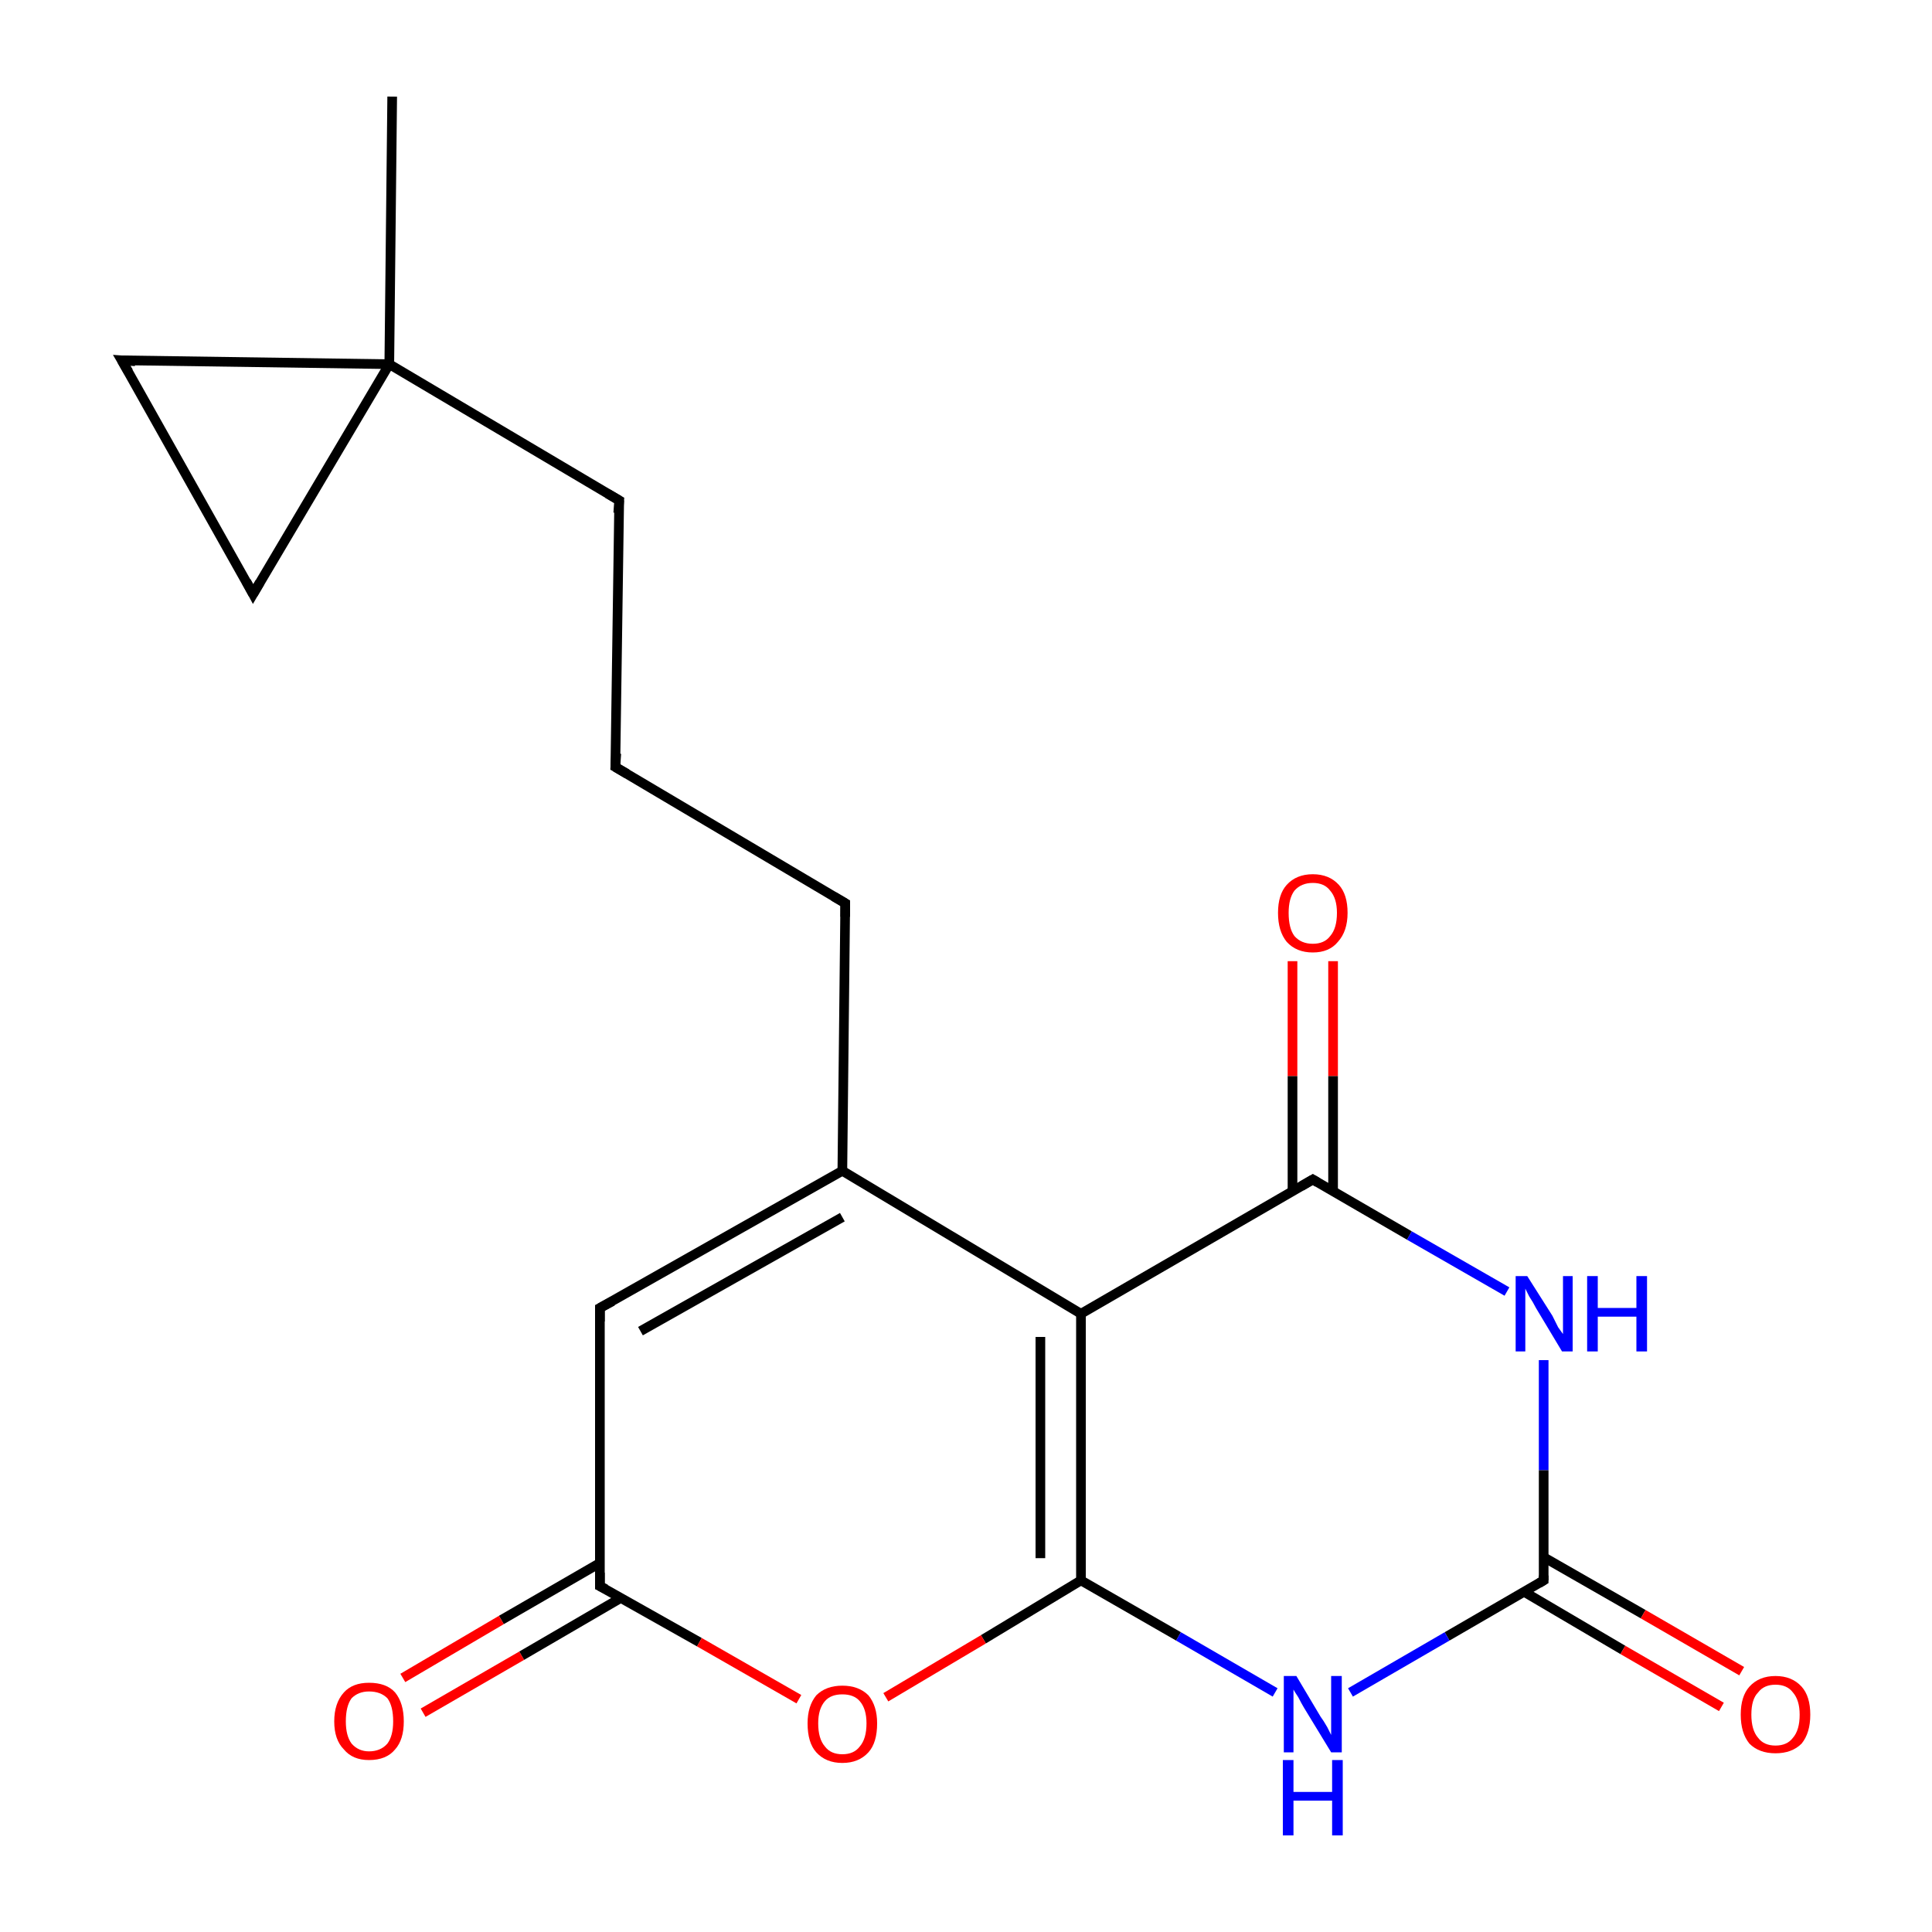 <?xml version='1.0' encoding='iso-8859-1'?>
<svg version='1.1' baseProfile='full'
              xmlns='http://www.w3.org/2000/svg'
                      xmlns:rdkit='http://www.rdkit.org/xml'
                      xmlns:xlink='http://www.w3.org/1999/xlink'
                  xml:space='preserve'
width='200px' height='200px' viewBox='0 0 200 200'>
<!-- END OF HEADER -->
<rect style='opacity:1.0;fill:#FFFFFF;stroke:none' width='200.0' height='200.0' x='0.0' y='0.0'> </rect>
<path class='bond-0 atom-4 atom-5' d='M 87.5,93.5 L 63.7,79.4' style='fill:none;fill-rule:evenodd;stroke:#000000;stroke-width:1.0px;stroke-linecap:butt;stroke-linejoin:miter;stroke-opacity:1' />
<path class='bond-1 atom-4 atom-3' d='M 87.5,93.5 L 87.2,121.2' style='fill:none;fill-rule:evenodd;stroke:#000000;stroke-width:1.0px;stroke-linecap:butt;stroke-linejoin:miter;stroke-opacity:1' />
<path class='bond-2 atom-6 atom-5' d='M 64.1,51.8 L 63.7,79.4' style='fill:none;fill-rule:evenodd;stroke:#000000;stroke-width:1.0px;stroke-linecap:butt;stroke-linejoin:miter;stroke-opacity:1' />
<path class='bond-3 atom-6 atom-7' d='M 64.1,51.8 L 40.3,37.7' style='fill:none;fill-rule:evenodd;stroke:#000000;stroke-width:1.0px;stroke-linecap:butt;stroke-linejoin:miter;stroke-opacity:1' />
<path class='bond-4 atom-9 atom-10' d='M 12.6,37.3 L 26.2,61.5' style='fill:none;fill-rule:evenodd;stroke:#000000;stroke-width:1.0px;stroke-linecap:butt;stroke-linejoin:miter;stroke-opacity:1' />
<path class='bond-5 atom-9 atom-7' d='M 12.6,37.3 L 40.3,37.7' style='fill:none;fill-rule:evenodd;stroke:#000000;stroke-width:1.0px;stroke-linecap:butt;stroke-linejoin:miter;stroke-opacity:1' />
<path class='bond-6 atom-3 atom-2' d='M 87.2,121.2 L 62.1,135.4' style='fill:none;fill-rule:evenodd;stroke:#000000;stroke-width:1.0px;stroke-linecap:butt;stroke-linejoin:miter;stroke-opacity:1' />
<path class='bond-6 atom-3 atom-2' d='M 87.2,126.0 L 66.3,137.8' style='fill:none;fill-rule:evenodd;stroke:#000000;stroke-width:1.0px;stroke-linecap:butt;stroke-linejoin:miter;stroke-opacity:1' />
<path class='bond-7 atom-3 atom-11' d='M 87.2,121.2 L 111.9,136.0' style='fill:none;fill-rule:evenodd;stroke:#000000;stroke-width:1.0px;stroke-linecap:butt;stroke-linejoin:miter;stroke-opacity:1' />
<path class='bond-8 atom-2 atom-1' d='M 62.1,135.4 L 62.1,164.2' style='fill:none;fill-rule:evenodd;stroke:#000000;stroke-width:1.0px;stroke-linecap:butt;stroke-linejoin:miter;stroke-opacity:1' />
<path class='bond-9 atom-19 atom-18' d='M 138.0,99.5 L 138.0,111.4' style='fill:none;fill-rule:evenodd;stroke:#FF0000;stroke-width:1.0px;stroke-linecap:butt;stroke-linejoin:miter;stroke-opacity:1' />
<path class='bond-9 atom-19 atom-18' d='M 138.0,111.4 L 138.0,123.4' style='fill:none;fill-rule:evenodd;stroke:#000000;stroke-width:1.0px;stroke-linecap:butt;stroke-linejoin:miter;stroke-opacity:1' />
<path class='bond-9 atom-19 atom-18' d='M 133.8,99.5 L 133.8,111.4' style='fill:none;fill-rule:evenodd;stroke:#FF0000;stroke-width:1.0px;stroke-linecap:butt;stroke-linejoin:miter;stroke-opacity:1' />
<path class='bond-9 atom-19 atom-18' d='M 133.8,111.4 L 133.8,123.4' style='fill:none;fill-rule:evenodd;stroke:#000000;stroke-width:1.0px;stroke-linecap:butt;stroke-linejoin:miter;stroke-opacity:1' />
<path class='bond-10 atom-10 atom-7' d='M 26.2,61.5 L 40.3,37.7' style='fill:none;fill-rule:evenodd;stroke:#000000;stroke-width:1.0px;stroke-linecap:butt;stroke-linejoin:miter;stroke-opacity:1' />
<path class='bond-11 atom-7 atom-8' d='M 40.3,37.7 L 40.6,10.0' style='fill:none;fill-rule:evenodd;stroke:#000000;stroke-width:1.0px;stroke-linecap:butt;stroke-linejoin:miter;stroke-opacity:1' />
<path class='bond-12 atom-18 atom-11' d='M 135.9,122.1 L 111.9,136.0' style='fill:none;fill-rule:evenodd;stroke:#000000;stroke-width:1.0px;stroke-linecap:butt;stroke-linejoin:miter;stroke-opacity:1' />
<path class='bond-13 atom-18 atom-17' d='M 135.9,122.1 L 145.9,127.9' style='fill:none;fill-rule:evenodd;stroke:#000000;stroke-width:1.0px;stroke-linecap:butt;stroke-linejoin:miter;stroke-opacity:1' />
<path class='bond-13 atom-18 atom-17' d='M 145.9,127.9 L 156.0,133.7' style='fill:none;fill-rule:evenodd;stroke:#0000FF;stroke-width:1.0px;stroke-linecap:butt;stroke-linejoin:miter;stroke-opacity:1' />
<path class='bond-14 atom-11 atom-12' d='M 111.9,136.0 L 111.9,163.6' style='fill:none;fill-rule:evenodd;stroke:#000000;stroke-width:1.0px;stroke-linecap:butt;stroke-linejoin:miter;stroke-opacity:1' />
<path class='bond-14 atom-11 atom-12' d='M 107.7,138.4 L 107.7,161.3' style='fill:none;fill-rule:evenodd;stroke:#000000;stroke-width:1.0px;stroke-linecap:butt;stroke-linejoin:miter;stroke-opacity:1' />
<path class='bond-15 atom-1 atom-0' d='M 62.1,161.8 L 51.9,167.7' style='fill:none;fill-rule:evenodd;stroke:#000000;stroke-width:1.0px;stroke-linecap:butt;stroke-linejoin:miter;stroke-opacity:1' />
<path class='bond-15 atom-1 atom-0' d='M 51.9,167.7 L 41.7,173.7' style='fill:none;fill-rule:evenodd;stroke:#FF0000;stroke-width:1.0px;stroke-linecap:butt;stroke-linejoin:miter;stroke-opacity:1' />
<path class='bond-15 atom-1 atom-0' d='M 64.3,165.4 L 54.0,171.4' style='fill:none;fill-rule:evenodd;stroke:#000000;stroke-width:1.0px;stroke-linecap:butt;stroke-linejoin:miter;stroke-opacity:1' />
<path class='bond-15 atom-1 atom-0' d='M 54.0,171.4 L 43.8,177.3' style='fill:none;fill-rule:evenodd;stroke:#FF0000;stroke-width:1.0px;stroke-linecap:butt;stroke-linejoin:miter;stroke-opacity:1' />
<path class='bond-16 atom-1 atom-13' d='M 62.1,164.2 L 72.4,170.0' style='fill:none;fill-rule:evenodd;stroke:#000000;stroke-width:1.0px;stroke-linecap:butt;stroke-linejoin:miter;stroke-opacity:1' />
<path class='bond-16 atom-1 atom-13' d='M 72.4,170.0 L 82.7,175.9' style='fill:none;fill-rule:evenodd;stroke:#FF0000;stroke-width:1.0px;stroke-linecap:butt;stroke-linejoin:miter;stroke-opacity:1' />
<path class='bond-17 atom-17 atom-15' d='M 159.8,140.8 L 159.8,152.2' style='fill:none;fill-rule:evenodd;stroke:#0000FF;stroke-width:1.0px;stroke-linecap:butt;stroke-linejoin:miter;stroke-opacity:1' />
<path class='bond-17 atom-17 atom-15' d='M 159.8,152.2 L 159.8,163.6' style='fill:none;fill-rule:evenodd;stroke:#000000;stroke-width:1.0px;stroke-linecap:butt;stroke-linejoin:miter;stroke-opacity:1' />
<path class='bond-18 atom-12 atom-13' d='M 111.9,163.6 L 101.8,169.7' style='fill:none;fill-rule:evenodd;stroke:#000000;stroke-width:1.0px;stroke-linecap:butt;stroke-linejoin:miter;stroke-opacity:1' />
<path class='bond-18 atom-12 atom-13' d='M 101.8,169.7 L 91.7,175.7' style='fill:none;fill-rule:evenodd;stroke:#FF0000;stroke-width:1.0px;stroke-linecap:butt;stroke-linejoin:miter;stroke-opacity:1' />
<path class='bond-19 atom-12 atom-14' d='M 111.9,163.6 L 122.0,169.4' style='fill:none;fill-rule:evenodd;stroke:#000000;stroke-width:1.0px;stroke-linecap:butt;stroke-linejoin:miter;stroke-opacity:1' />
<path class='bond-19 atom-12 atom-14' d='M 122.0,169.4 L 132.0,175.2' style='fill:none;fill-rule:evenodd;stroke:#0000FF;stroke-width:1.0px;stroke-linecap:butt;stroke-linejoin:miter;stroke-opacity:1' />
<path class='bond-20 atom-15 atom-14' d='M 159.8,163.6 L 149.8,169.4' style='fill:none;fill-rule:evenodd;stroke:#000000;stroke-width:1.0px;stroke-linecap:butt;stroke-linejoin:miter;stroke-opacity:1' />
<path class='bond-20 atom-15 atom-14' d='M 149.8,169.4 L 139.8,175.2' style='fill:none;fill-rule:evenodd;stroke:#0000FF;stroke-width:1.0px;stroke-linecap:butt;stroke-linejoin:miter;stroke-opacity:1' />
<path class='bond-21 atom-15 atom-16' d='M 157.8,164.8 L 168.0,170.8' style='fill:none;fill-rule:evenodd;stroke:#000000;stroke-width:1.0px;stroke-linecap:butt;stroke-linejoin:miter;stroke-opacity:1' />
<path class='bond-21 atom-15 atom-16' d='M 168.0,170.8 L 178.2,176.7' style='fill:none;fill-rule:evenodd;stroke:#FF0000;stroke-width:1.0px;stroke-linecap:butt;stroke-linejoin:miter;stroke-opacity:1' />
<path class='bond-21 atom-15 atom-16' d='M 159.8,161.2 L 170.1,167.1' style='fill:none;fill-rule:evenodd;stroke:#000000;stroke-width:1.0px;stroke-linecap:butt;stroke-linejoin:miter;stroke-opacity:1' />
<path class='bond-21 atom-15 atom-16' d='M 170.1,167.1 L 180.3,173.0' style='fill:none;fill-rule:evenodd;stroke:#FF0000;stroke-width:1.0px;stroke-linecap:butt;stroke-linejoin:miter;stroke-opacity:1' />
<path d='M 62.1,162.8 L 62.1,164.2 L 62.7,164.5' style='fill:none;stroke:#000000;stroke-width:1.0px;stroke-linecap:butt;stroke-linejoin:miter;stroke-miterlimit:10;stroke-opacity:1;' />
<path d='M 63.4,134.7 L 62.1,135.4 L 62.1,136.8' style='fill:none;stroke:#000000;stroke-width:1.0px;stroke-linecap:butt;stroke-linejoin:miter;stroke-miterlimit:10;stroke-opacity:1;' />
<path d='M 86.3,92.8 L 87.5,93.5 L 87.5,94.9' style='fill:none;stroke:#000000;stroke-width:1.0px;stroke-linecap:butt;stroke-linejoin:miter;stroke-miterlimit:10;stroke-opacity:1;' />
<path d='M 64.9,80.1 L 63.7,79.4 L 63.8,78.0' style='fill:none;stroke:#000000;stroke-width:1.0px;stroke-linecap:butt;stroke-linejoin:miter;stroke-miterlimit:10;stroke-opacity:1;' />
<path d='M 64.0,53.1 L 64.1,51.8 L 62.9,51.1' style='fill:none;stroke:#000000;stroke-width:1.0px;stroke-linecap:butt;stroke-linejoin:miter;stroke-miterlimit:10;stroke-opacity:1;' />
<path d='M 13.3,38.5 L 12.6,37.3 L 14.0,37.4' style='fill:none;stroke:#000000;stroke-width:1.0px;stroke-linecap:butt;stroke-linejoin:miter;stroke-miterlimit:10;stroke-opacity:1;' />
<path d='M 25.5,60.2 L 26.2,61.5 L 26.9,60.3' style='fill:none;stroke:#000000;stroke-width:1.0px;stroke-linecap:butt;stroke-linejoin:miter;stroke-miterlimit:10;stroke-opacity:1;' />
<path d='M 159.8,163.1 L 159.8,163.6 L 159.3,163.9' style='fill:none;stroke:#000000;stroke-width:1.0px;stroke-linecap:butt;stroke-linejoin:miter;stroke-miterlimit:10;stroke-opacity:1;' />
<path d='M 134.7,122.8 L 135.9,122.1 L 136.4,122.4' style='fill:none;stroke:#000000;stroke-width:1.0px;stroke-linecap:butt;stroke-linejoin:miter;stroke-miterlimit:10;stroke-opacity:1;' />
<path class='atom-0' d='M 34.6 178.2
Q 34.6 176.3, 35.6 175.2
Q 36.5 174.2, 38.2 174.2
Q 40.0 174.2, 40.9 175.2
Q 41.8 176.3, 41.8 178.2
Q 41.8 180.1, 40.9 181.1
Q 40.0 182.2, 38.2 182.2
Q 36.5 182.2, 35.6 181.1
Q 34.6 180.1, 34.6 178.2
M 38.2 181.3
Q 39.4 181.3, 40.1 180.5
Q 40.7 179.7, 40.7 178.2
Q 40.7 176.6, 40.1 175.8
Q 39.4 175.1, 38.2 175.1
Q 37.1 175.1, 36.4 175.8
Q 35.8 176.6, 35.8 178.2
Q 35.8 179.7, 36.4 180.5
Q 37.1 181.3, 38.2 181.3
' fill='#FF0000'/>
<path class='atom-13' d='M 83.6 178.4
Q 83.6 176.6, 84.5 175.5
Q 85.5 174.5, 87.2 174.5
Q 88.9 174.5, 89.9 175.5
Q 90.8 176.6, 90.8 178.4
Q 90.8 180.4, 89.9 181.4
Q 88.9 182.5, 87.2 182.5
Q 85.5 182.5, 84.5 181.4
Q 83.6 180.4, 83.6 178.4
M 87.2 181.6
Q 88.4 181.6, 89.0 180.8
Q 89.7 180.0, 89.7 178.4
Q 89.7 176.9, 89.0 176.1
Q 88.4 175.4, 87.2 175.4
Q 86.0 175.4, 85.4 176.1
Q 84.7 176.9, 84.7 178.4
Q 84.7 180.0, 85.4 180.8
Q 86.0 181.6, 87.2 181.6
' fill='#FF0000'/>
<path class='atom-14' d='M 134.2 173.5
L 136.7 177.7
Q 137.0 178.1, 137.4 178.8
Q 137.8 179.6, 137.8 179.6
L 137.8 173.5
L 138.9 173.5
L 138.9 181.4
L 137.8 181.4
L 135.0 176.8
Q 134.7 176.3, 134.4 175.7
Q 134.0 175.1, 133.9 174.9
L 133.9 181.4
L 132.9 181.4
L 132.9 173.5
L 134.2 173.5
' fill='#0000FF'/>
<path class='atom-14' d='M 132.8 182.2
L 133.9 182.2
L 133.9 185.5
L 137.9 185.5
L 137.9 182.2
L 139.0 182.2
L 139.0 190.0
L 137.9 190.0
L 137.9 186.4
L 133.9 186.4
L 133.9 190.0
L 132.8 190.0
L 132.8 182.2
' fill='#0000FF'/>
<path class='atom-16' d='M 180.2 177.5
Q 180.2 175.6, 181.1 174.6
Q 182.1 173.5, 183.8 173.5
Q 185.5 173.5, 186.5 174.6
Q 187.4 175.6, 187.4 177.5
Q 187.4 179.4, 186.5 180.5
Q 185.5 181.5, 183.8 181.5
Q 182.1 181.5, 181.1 180.5
Q 180.2 179.4, 180.2 177.5
M 183.8 180.7
Q 185.0 180.7, 185.6 179.9
Q 186.3 179.1, 186.3 177.5
Q 186.3 176.0, 185.6 175.2
Q 185.0 174.4, 183.8 174.4
Q 182.6 174.4, 182.0 175.2
Q 181.3 175.9, 181.3 177.5
Q 181.3 179.1, 182.0 179.9
Q 182.6 180.7, 183.8 180.7
' fill='#FF0000'/>
<path class='atom-17' d='M 158.1 132.1
L 160.7 136.2
Q 160.9 136.6, 161.3 137.4
Q 161.8 138.1, 161.8 138.1
L 161.8 132.1
L 162.8 132.1
L 162.8 139.9
L 161.7 139.9
L 159.0 135.4
Q 158.7 134.8, 158.3 134.2
Q 158.0 133.6, 157.9 133.4
L 157.9 139.9
L 156.9 139.9
L 156.9 132.1
L 158.1 132.1
' fill='#0000FF'/>
<path class='atom-17' d='M 164.3 132.1
L 165.4 132.1
L 165.4 135.4
L 169.4 135.4
L 169.4 132.1
L 170.5 132.1
L 170.5 139.9
L 169.4 139.9
L 169.4 136.3
L 165.4 136.3
L 165.4 139.9
L 164.3 139.9
L 164.3 132.1
' fill='#0000FF'/>
<path class='atom-19' d='M 132.3 94.5
Q 132.3 92.6, 133.2 91.6
Q 134.2 90.5, 135.9 90.5
Q 137.6 90.5, 138.6 91.6
Q 139.5 92.6, 139.5 94.5
Q 139.5 96.4, 138.5 97.5
Q 137.6 98.6, 135.9 98.6
Q 134.2 98.6, 133.2 97.5
Q 132.3 96.4, 132.3 94.5
M 135.9 97.7
Q 137.1 97.7, 137.7 96.9
Q 138.4 96.1, 138.4 94.5
Q 138.4 93.0, 137.7 92.2
Q 137.1 91.4, 135.9 91.4
Q 134.7 91.4, 134.0 92.2
Q 133.4 93.0, 133.4 94.5
Q 133.4 96.1, 134.0 96.9
Q 134.7 97.7, 135.9 97.7
' fill='#FF0000'/>
</svg>
